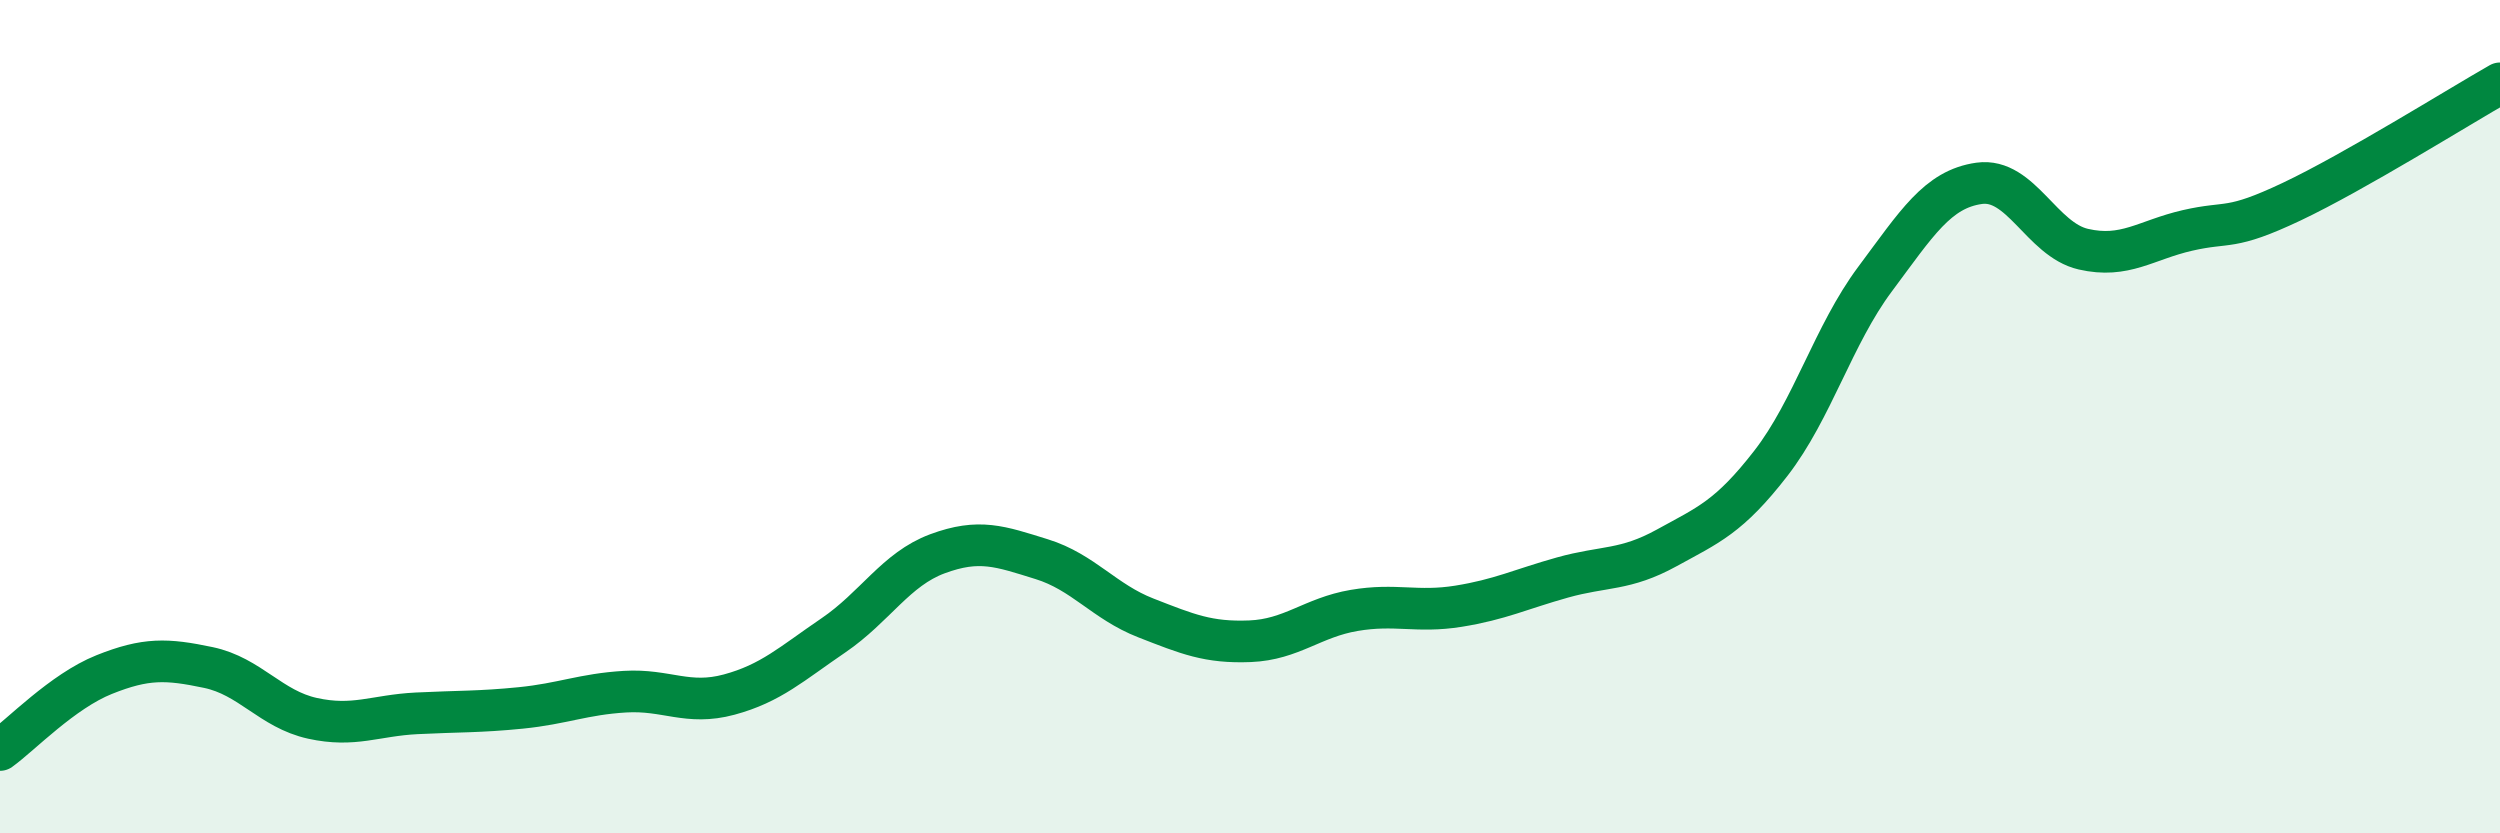 
    <svg width="60" height="20" viewBox="0 0 60 20" xmlns="http://www.w3.org/2000/svg">
      <path
        d="M 0,18 C 0.5,17.64 1.5,16.59 2.5,16.19 C 3.5,15.79 4,15.81 5,16.02 C 6,16.23 6.5,17.02 7.5,17.24 C 8.5,17.46 9,17.17 10,17.12 C 11,17.07 11.5,17.09 12.5,16.99 C 13.5,16.89 14,16.66 15,16.6 C 16,16.54 16.5,16.94 17.5,16.67 C 18.5,16.4 19,15.93 20,15.25 C 21,14.57 21.5,13.66 22.5,13.29 C 23.5,12.92 24,13.11 25,13.42 C 26,13.73 26.5,14.44 27.5,14.83 C 28.5,15.22 29,15.43 30,15.39 C 31,15.35 31.5,14.82 32.5,14.65 C 33.5,14.48 34,14.71 35,14.55 C 36,14.39 36.5,14.14 37.5,13.86 C 38.5,13.58 39,13.7 40,13.15 C 41,12.6 41.5,12.41 42.5,11.12 C 43.5,9.83 44,8.04 45,6.7 C 46,5.36 46.5,4.54 47.5,4.4 C 48.5,4.26 49,5.75 50,5.98 C 51,6.21 51.5,5.76 52.5,5.53 C 53.5,5.3 53.5,5.55 55,4.84 C 56.5,4.13 59,2.57 60,2L60 20L0 20Z"
        fill="#008740"
        opacity="0.1"
        stroke-linecap="round"
        stroke-linejoin="round"
      />
      <path
        d="M 0,18 C 0.5,17.64 1.5,16.59 2.5,16.19 C 3.5,15.79 4,15.81 5,16.02 C 6,16.23 6.5,17.02 7.5,17.24 C 8.5,17.46 9,17.17 10,17.12 C 11,17.07 11.5,17.09 12.5,16.99 C 13.5,16.89 14,16.66 15,16.6 C 16,16.54 16.5,16.94 17.5,16.67 C 18.5,16.4 19,15.93 20,15.25 C 21,14.57 21.5,13.66 22.5,13.29 C 23.5,12.92 24,13.11 25,13.42 C 26,13.73 26.5,14.44 27.5,14.83 C 28.5,15.22 29,15.43 30,15.39 C 31,15.35 31.5,14.82 32.5,14.65 C 33.5,14.48 34,14.71 35,14.55 C 36,14.39 36.5,14.14 37.5,13.86 C 38.5,13.58 39,13.7 40,13.15 C 41,12.6 41.5,12.41 42.5,11.12 C 43.5,9.83 44,8.04 45,6.7 C 46,5.36 46.5,4.54 47.5,4.4 C 48.5,4.26 49,5.75 50,5.98 C 51,6.21 51.5,5.76 52.5,5.53 C 53.5,5.3 53.5,5.55 55,4.84 C 56.5,4.13 59,2.57 60,2"
        stroke="#008740"
        stroke-width="1"
        fill="none"
        stroke-linecap="round"
        stroke-linejoin="round"
      />
    </svg>
  